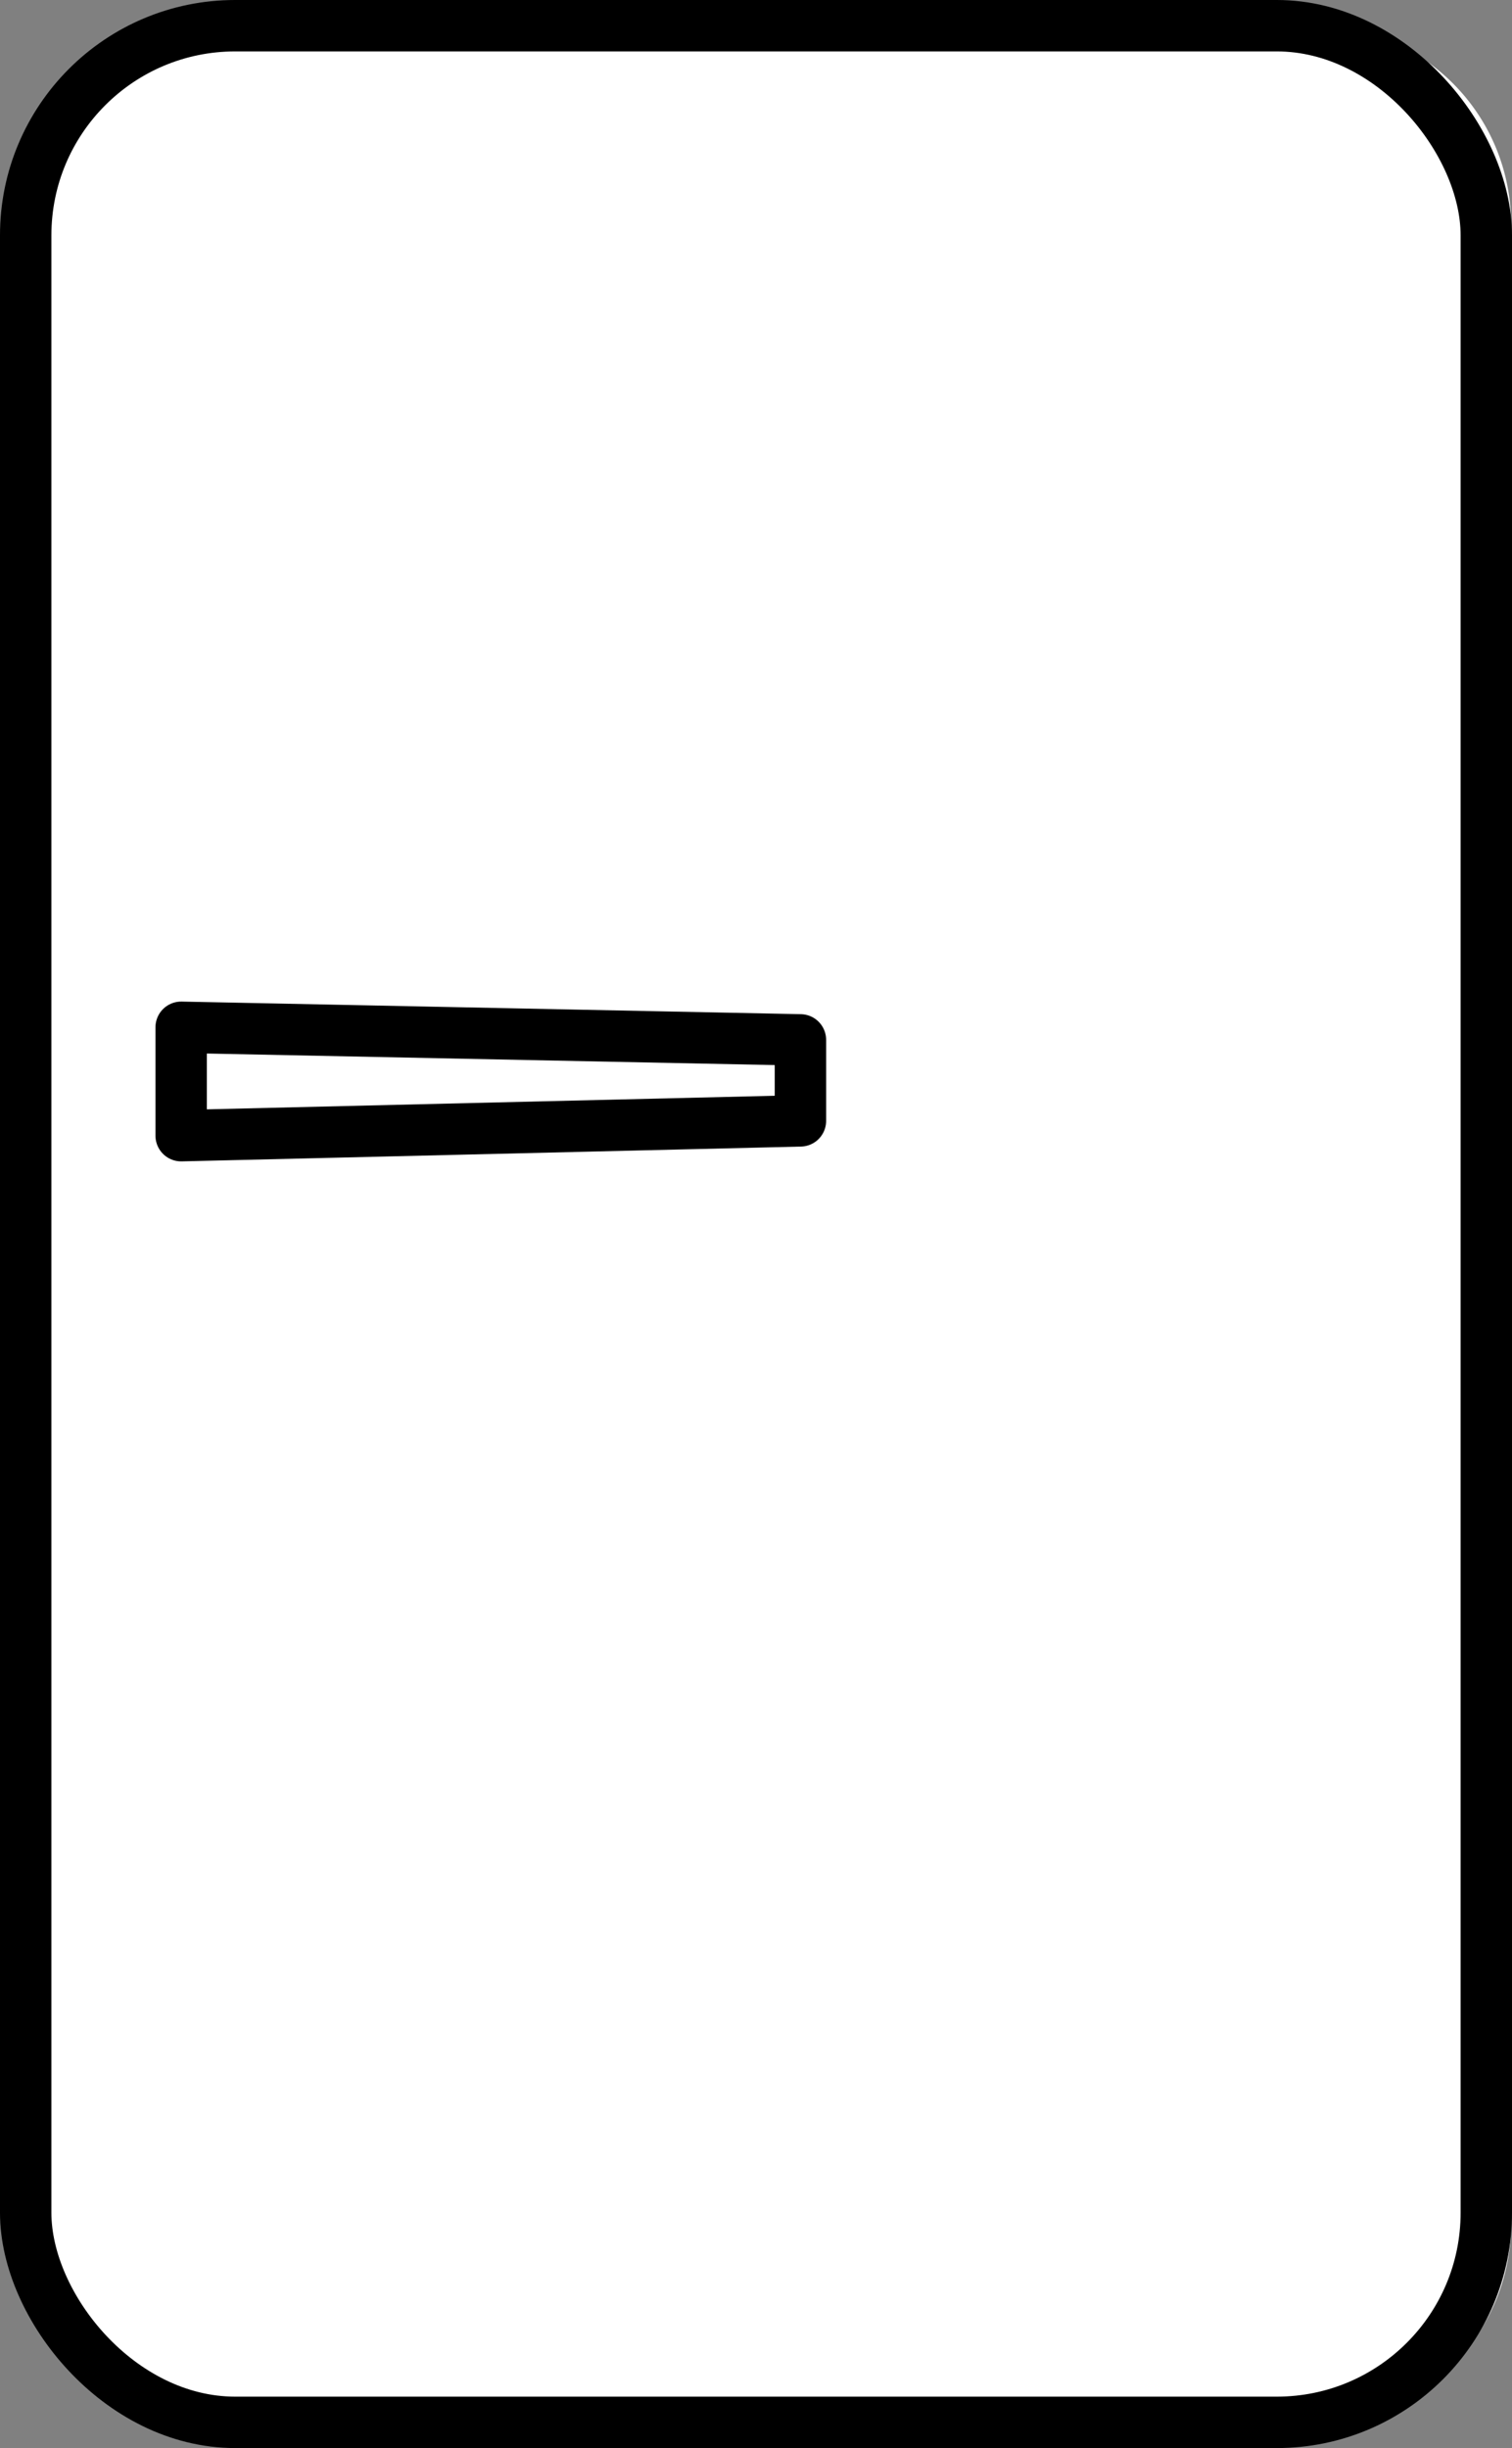 <svg xmlns="http://www.w3.org/2000/svg" width="29.419" height="47.613" viewBox="0 0 29.419 47.613">
  <rect x="0" y="0" width="29.419" height="47.613" fill="#808080" stroke="none"/>
  <g id="Group_7728" data-name="Group 7728" transform="translate(-420.293 -874.193)">
    <path id="Path_1275" data-name="Path 1275" d="M25.769,47.113H4.1A3.86,3.86,0,0,1,.5,43.037V4.576A3.86,3.86,0,0,1,4.1.5H25.769a3.86,3.86,0,0,1,3.6,4.076V43.037a3.86,3.86,0,0,1-3.6,4.076" transform="translate(420.318 874.193)" fill="#fff"/>
    <rect id="Rectangle_3545" data-name="Rectangle 3545" width="28.419" height="46.613" rx="4.076" transform="translate(420.793 874.693)" fill="none" stroke="#000" stroke-miterlimit="10" stroke-width="1"/>
    <path id="Path_1276" data-name="Path 1276" d="M15.549,21.8,3.5,22.088V19.98l12.049.245Z" transform="translate(420.318 874.193)" fill="none" stroke="#000" stroke-linecap="round" stroke-linejoin="round" stroke-width="1"/>
    <rect id="Rectangle_3546" data-name="Rectangle 3546" width="29.369" height="47.613" transform="translate(420.318 874.193)" fill="none"/>
  </g>
</svg>
